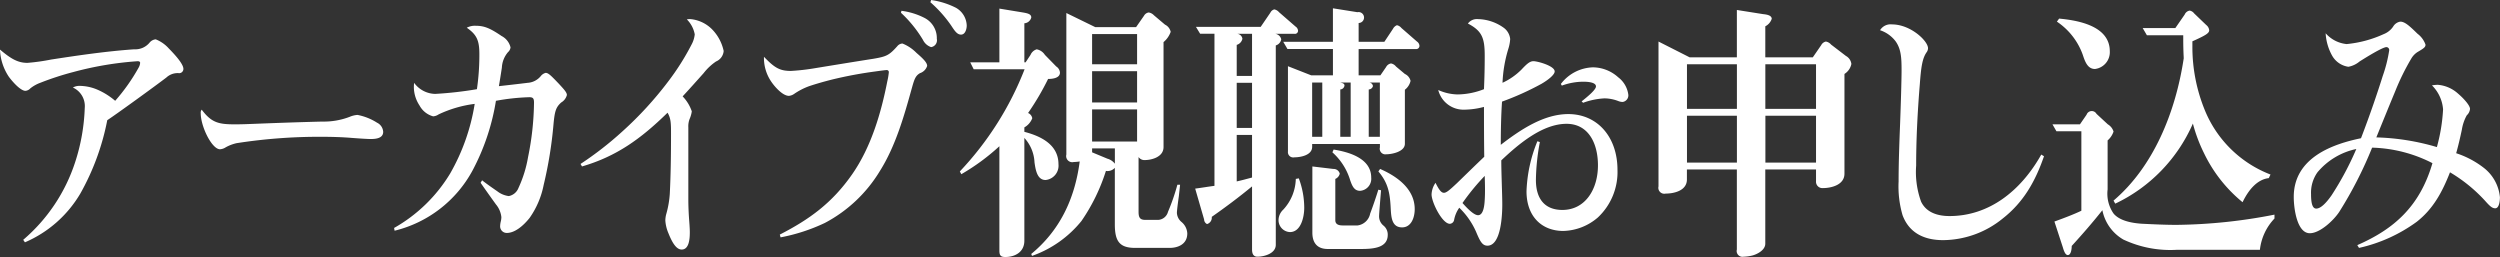 <svg xmlns="http://www.w3.org/2000/svg" width="384.219" height="39.5" viewBox="0 0 384.219 39.5">
  <rect x="0" y="0" width="384.219" height="39.5" fill="#333333" stroke="none"/>
  <defs>
    <style>
      .cls-1 {
        fill: #fff;
        fill-rule: evenodd;
      }
    </style>
  </defs>
  <path id="title_entry.svg" class="cls-1" d="M122.347,299.671l0.266,0.383a18.2,18.2,0,0,0,8.511-7.491,37.449,37.449,0,0,0,4.142-11.279c1.368-.894,7.181-5.107,9.08-6.554a2.558,2.558,0,0,1,1.862-.681,0.649,0.649,0,0,0,.76-0.639c0-.681-0.988-1.873-2.242-3.149a5.358,5.358,0,0,0-2.013-1.405,1.387,1.387,0,0,0-.912.468,2.836,2.836,0,0,1-2.394,1.065c-4.293.3-8.625,0.936-12.766,1.574a31.6,31.6,0,0,1-3.648.511c-1.482,0-2.545-.638-4.217-2.043a8.118,8.118,0,0,0,1.33,4.129c0.646,0.893,1.861,2.213,2.583,2.213a1.165,1.165,0,0,0,.76-0.384,5.487,5.487,0,0,1,1.52-.851,44.7,44.7,0,0,1,5.091-1.659,51.065,51.065,0,0,1,9.879-1.66c0.228,0,.38.085,0.38,0.255a1.774,1.774,0,0,1-.228.724,29.021,29.021,0,0,1-3.609,5.107,10.761,10.761,0,0,0-2.7-1.7,7.086,7.086,0,0,0-2.774-.595,2.066,2.066,0,0,0-1.026.255,3.129,3.129,0,0,1,1.824,3.15,30.017,30.017,0,0,1-1.482,8.342A26.413,26.413,0,0,1,122.347,299.671Zm27.285-19.451c0,2.043,1.71,5.533,2.964,5.533a1.824,1.824,0,0,0,.874-0.3,6.225,6.225,0,0,1,1.672-.638,82.431,82.431,0,0,1,12.994-.979c1.52,0,3.191.042,4.711,0.171,1.1,0.085,2.394.17,2.888,0.17,0.76,0,1.938-.085,1.938-1.107a1.678,1.678,0,0,0-.95-1.405,8.622,8.622,0,0,0-3-1.192,3.753,3.753,0,0,0-1.216.3,11.052,11.052,0,0,1-4.179.723c-3.458.085-7.067,0.213-10.3,0.341-1.064.042-2.09,0.085-3.115,0.085-2.47,0-3.61-.213-5.13-2.256A0.718,0.718,0,0,0,149.632,280.22Zm42.445-3.7a57.606,57.606,0,0,1-6.421.724,4.109,4.109,0,0,1-3.229-1.7,5.774,5.774,0,0,0-.038.809,5.2,5.2,0,0,0,.874,2.681,3.387,3.387,0,0,0,2.089,1.66,1.733,1.733,0,0,0,.836-0.3,18.254,18.254,0,0,1,5.547-1.617,31.353,31.353,0,0,1-3.761,10.683,23.647,23.647,0,0,1-8.625,8.385l0.076,0.425a18.637,18.637,0,0,0,11.968-9.235A34.325,34.325,0,0,0,195,278.305a33.438,33.438,0,0,1,5.129-.553c0.646,0,.722.255,0.722,0.893a43.661,43.661,0,0,1-.912,8.3,18.73,18.73,0,0,1-1.481,4.767,1.991,1.991,0,0,1-1.482,1.234,3.571,3.571,0,0,1-1.748-.724c-0.8-.553-1.6-1.106-2.356-1.7l-0.228.383c0.8,1.149,1.558,2.213,2.356,3.32a3.637,3.637,0,0,1,.836,1.958,3.182,3.182,0,0,1-.114.766,3.71,3.71,0,0,0-.076.6,1.013,1.013,0,0,0,1.026,1.064c1.216,0,2.508-1.064,3.495-2.3a13.174,13.174,0,0,0,2.166-5.065,63.042,63.042,0,0,0,1.52-9.406c0.19-2,.38-2.554,1.178-3.278a1.879,1.879,0,0,0,.874-1.149c0-.383-0.418-0.851-1.292-1.788-1.14-1.191-1.558-1.617-1.976-1.617a1.413,1.413,0,0,0-.722.469,2.837,2.837,0,0,1-2.052,1.063c-1.367.171-2.887,0.341-4.407,0.511,0.152-.893.3-1.83,0.456-2.851a3.961,3.961,0,0,1,.95-2.384,1.127,1.127,0,0,0,.38-0.723,2.659,2.659,0,0,0-1.368-1.745c-1.748-1.193-2.66-1.575-3.952-1.575a2.636,2.636,0,0,0-1.405.3c1.557,1.065,1.937,2,1.937,4.044A36.516,36.516,0,0,1,192.077,276.517Zm29.3,3.618c0.532,0.894.532,1.7,0.532,3.277,0,3.065-.038,6.257-0.19,9.194a14.93,14.93,0,0,1-.532,3.064,4,4,0,0,0-.152,1.022,5.862,5.862,0,0,0,.456,1.915c0.494,1.234,1.14,2.554,2.052,2.554,1.064,0,1.254-1.405,1.254-2.639,0-.639-0.076-1.575-0.114-2.043-0.076-1.107-.114-2.086-0.114-3.193V282.391a3.175,3.175,0,0,1,.19-1.277,4.444,4.444,0,0,0,.342-1.191,6.15,6.15,0,0,0-1.406-2.3c0.95-1.022,2.128-2.341,3.23-3.575a8.361,8.361,0,0,1,1.9-1.787A1.909,1.909,0,0,0,230,270.644a6.767,6.767,0,0,0-1.862-3.405,5.375,5.375,0,0,0-3.229-1.49,2.385,2.385,0,0,0-.57.043,4.333,4.333,0,0,1,1.216,2.3,4.193,4.193,0,0,1-.494,1.575,38.058,38.058,0,0,1-3.61,5.7,54.717,54.717,0,0,1-6.991,7.619A51.6,51.6,0,0,1,208,288.009l0.228,0.383C213.472,286.86,217.2,284.221,221.375,280.135Zm17.254,18.728,0.114,0.425a27.937,27.937,0,0,0,6.8-2.213,21.7,21.7,0,0,0,8.473-8c2.431-3.873,3.723-8.47,4.939-12.854,0.38-1.361.57-1.787,1.216-2.17a1.708,1.708,0,0,0,1.1-1.107c0-.468-0.494-1.021-1.634-2a6.291,6.291,0,0,0-2.166-1.448,1.093,1.093,0,0,0-.8.426c-1.253,1.4-1.671,1.575-3.647,1.916-2.736.426-7.409,1.192-8.967,1.447a32.667,32.667,0,0,1-3.723.425c-1.71,0-2.508-.468-4.142-2.171a6.428,6.428,0,0,0,1.1,3.789c0.57,0.851,1.786,2.213,2.736,2.213a1.678,1.678,0,0,0,.8-0.3,10.157,10.157,0,0,1,2.317-1.192c1.14-.383,2.356-0.723,3.534-1.021a63.516,63.516,0,0,1,6.611-1.235c1.216-.17,1.6-0.213,1.748-0.213a0.308,0.308,0,0,1,.342.341,9.818,9.818,0,0,1-.228,1.362c-0.95,4.852-2.47,10.087-5.4,14.3C246.646,294.053,243.112,296.564,238.629,298.863Zm23.253-36.05-0.114.34a19.359,19.359,0,0,1,3.192,3.575c0.532,0.809.911,1.4,1.519,1.4,0.646,0,.874-0.851.874-1.4A3.25,3.25,0,0,0,265.681,264,12.252,12.252,0,0,0,261.882,262.813Zm-4.56,1.659-0.076.3a18.861,18.861,0,0,1,3.382,4.172,2.137,2.137,0,0,0,1.254,1.106,1.06,1.06,0,0,0,.874-1.277,3.48,3.48,0,0,0-1.938-3.235A10.733,10.733,0,0,0,257.322,264.472Zm19.458,15.706a40.493,40.493,0,0,0,3.078-5.235c0.57,0,1.824-.085,1.824-0.979a1.235,1.235,0,0,0-.57-0.936l-1.748-1.788a1.923,1.923,0,0,0-1.254-.851,1.492,1.492,0,0,0-.95.851l-0.76,1.149h-0.19v-6a1.18,1.18,0,0,0,1.064-.893c0-.511-0.532-0.638-1.254-0.766l-3.647-.6v8.257h-4.484l0.532,1.064h7.827a48.425,48.425,0,0,1-9.954,15.705l0.227,0.426a32.972,32.972,0,0,0,5.852-4.3v16.046c0,0.766.228,0.979,0.912,0.979,1.444,0,2.925-.724,2.925-2.511v-15.79a5.937,5.937,0,0,1,1.558,3.745c0.19,1.4.494,2.723,1.71,2.723a2.215,2.215,0,0,0,1.976-2.426c0-3.149-2.964-4.383-5.244-4.979v-0.681a2.732,2.732,0,0,0,1.216-1.405A1.065,1.065,0,0,0,276.78,280.178Zm13.336,8.427v8.682c0,2.6.722,3.619,3.116,3.619h5.319c1.254,0,2.7-.554,2.7-2.214a2.437,2.437,0,0,0-.912-1.787,1.942,1.942,0,0,1-.684-1.363c0-.383.152-1.532,0.3-2.6,0.076-.681.152-1.362,0.19-1.745h-0.418a31.5,31.5,0,0,1-1.443,4.171,1.655,1.655,0,0,1-1.482,1.234h-1.976c-0.8,0-1.064-.3-1.064-1.234v-8.427a1.074,1.074,0,0,0,.95.468c1.064,0,2.888-.468,2.888-2V269.282a3.628,3.628,0,0,0,1.1-1.575,1.608,1.608,0,0,0-.873-1.107l-1.71-1.446a1.392,1.392,0,0,0-.8-0.426,1,1,0,0,0-.722.511l-1.216,1.744h-6.269l-4.446-2.17v21.749a0.939,0.939,0,0,0,1.14,1.149,6.54,6.54,0,0,0,.912-0.085c-0.76,5.873-3.153,10.683-7.447,14.216l0.114,0.3a17.07,17.07,0,0,0,7.6-5.362,28.843,28.843,0,0,0,3.762-7.7A1.507,1.507,0,0,0,290.116,288.605Zm3.42-15.918h-6.915v-4.639h6.915v4.639Zm0,5.873h-6.915v-4.809h6.915v4.809Zm0,6h-6.915v-4.937h6.915v4.937Zm-3.42,3.405a2.178,2.178,0,0,0-1.139-.766l-2.356-.979v-0.6h3.5v2.34Zm40.812-13.576h-3.344v-4.044h8.777a0.491,0.491,0,0,0,.57-0.511,0.846,0.846,0,0,0-.38-0.638l-2.394-2.086a1.2,1.2,0,0,0-.684-0.425,1.145,1.145,0,0,0-.608.553l-1.329,2h-3.952v-2.894a0.84,0.84,0,1,0-.19-1.66l-3.761-.6v5.15H316l0.646,1.107h6.991v4.044h-3.344l-3.571-1.4v13.108a0.816,0.816,0,0,0,.988.895c0.911,0,2.735-.3,2.735-1.618v-0.425h10.411v0.51a0.864,0.864,0,0,0,.988,1.064c0.836,0,2.849-.383,2.849-1.617v-8.3a2.384,2.384,0,0,0,.874-1.361,1.562,1.562,0,0,0-.874-1.065l-1.368-1.148a1.281,1.281,0,0,0-.759-0.469,1.05,1.05,0,0,0-.76.554Zm-25.5-6.385v23.366c-0.988.128-1.975,0.3-2.963,0.426l1.368,4.724a0.81,0.81,0,0,0,.455.724,1.02,1.02,0,0,0,.722-1.106c2.128-1.49,4.18-3.023,6.193-4.683v9.7c0,0.681.228,1.106,0.836,1.106,0.988,0,2.812-.468,2.812-1.83V269.793a1.182,1.182,0,0,0,.836-0.937,1.084,1.084,0,0,0-.95-0.851h2.964a0.472,0.472,0,0,0,.569-0.51,0.848,0.848,0,0,0-.379-0.6l-2.546-2.213a1.26,1.26,0,0,0-.722-0.426,0.932,0.932,0,0,0-.608.511l-1.482,2.171h-9.954l0.646,1.064h2.2Zm3.458,0h2.317v6.47h-2.355v-4.767a1.251,1.251,0,0,0,.874-0.937A0.889,0.889,0,0,0,308.891,268.005Zm21.961,7.491v8.342h-1.71V276.56a0.687,0.687,0,0,0,.646-0.511,0.614,0.614,0,0,0-.608-0.553h1.672Zm-10.411,0H322v8.342h-1.558V275.5Zm5.928,8.342h-1.6V276.56a0.685,0.685,0,0,0,.646-0.6c0-.3-0.266-0.383-0.684-0.468h1.634v8.342Zm-15.161-1.362h-2.355v-6.938h2.355v6.938Zm0,7.618c-0.8.213-1.557,0.426-2.355,0.6v-7.15h2.355v6.554Zm12.349-3.873a9.4,9.4,0,0,1,2.736,4.3c0.3,0.851.607,1.617,1.519,1.617a1.858,1.858,0,0,0,1.71-2.043c0-3.064-3.685-3.958-5.775-4.3Zm-3.078,2.171v10.172c0,1.7.874,2.512,2.356,2.512h5.129c1.9,0,4.1-.17,4.1-2.171a1.79,1.79,0,0,0-.684-1.447,1.813,1.813,0,0,1-.646-1.447c0-.341.19-2.639,0.3-3.959l-0.418-.085c-0.38,1.234-.836,2.554-1.254,3.661a2.272,2.272,0,0,1-1.938,1.83h-2.241c-0.532,0-1.178-.086-1.178-0.809v-6.342a1.16,1.16,0,0,0,.684-0.808,0.971,0.971,0,0,0-.988-0.724Zm10.145,0.766c1.52,1.787,1.786,3.362,1.9,5.746,0.076,1.362.19,2.852,1.747,2.852,1.368,0,1.938-1.447,1.938-2.809,0-3.235-2.964-5.15-5.319-6.172Zm-12.691,1.149A7.2,7.2,0,0,1,316,295.032a2.222,2.222,0,0,0-.722,1.574,1.829,1.829,0,0,0,1.748,1.873c1.671,0,2.2-2.255,2.2-3.745a12.948,12.948,0,0,0-.836-4.512Zm28.958-3.4c-0.988.936-3,2.894-4.18,4.042-1.178,1.107-1.633,1.49-2.013,1.49-0.418,0-.76-0.468-1.292-1.532a3.326,3.326,0,0,0-.608,1.788c0,1.192,1.634,4.511,2.811,4.511a0.713,0.713,0,0,0,.646-0.553,4.7,4.7,0,0,1,.8-1.915,11.592,11.592,0,0,1,2.584,3.7c0.608,1.447.95,2.128,1.748,2.128,2.127,0,2.279-4.852,2.279-6.342,0-1.447-.152-4.81-0.152-6.767,2.7-2.554,6.345-5.618,10.031-5.618,3.344,0,4.825,2.979,4.825,6.383,0,3.661-1.937,6.853-5.471,6.853-2.66,0-4.065-1.66-4.065-4.6a33.308,33.308,0,0,1,.608-5.83l-0.38-.128a22.085,22.085,0,0,0-1.672,7.7c0,3.789,2.28,6.087,5.661,6.087a8.446,8.446,0,0,0,5.319-2.085,9.564,9.564,0,0,0,3-7.321c0-4.98-3.04-8.555-7.561-8.555-3.762,0-7.333,2.383-10.373,4.724,0-1.915.038-4.426,0.19-6.64a43.235,43.235,0,0,0,6.042-2.723c1.177-.681,2.051-1.448,2.051-1.916,0-.851-2.621-1.574-3.267-1.574-0.57,0-1.064.468-1.824,1.276a10.1,10.1,0,0,1-2.926,2.043,20.628,20.628,0,0,1,.912-5.277,6.049,6.049,0,0,0,.266-1.447,2.436,2.436,0,0,0-.95-1.7,7.043,7.043,0,0,0-3.989-1.362,1.724,1.724,0,0,0-1.558.681c2.2,1.15,2.584,2.256,2.584,4.98,0,1.745-.038,3.362-0.114,5.107a11.358,11.358,0,0,1-4.066.809,7.571,7.571,0,0,1-2.963-.681,4,4,0,0,0,3.989,3.022,12.231,12.231,0,0,0,3.04-.425C346.853,281.88,346.853,284.264,346.891,286.9Zm14.97-8.513,0.228,0.213a11.173,11.173,0,0,1,3.305-.681,6.144,6.144,0,0,1,2.128.425,1.91,1.91,0,0,0,.646.128,1.026,1.026,0,0,0,.874-1.064,3.982,3.982,0,0,0-1.558-2.724,5.854,5.854,0,0,0-3.875-1.532,6.424,6.424,0,0,0-4.94,2.554l0.152,0.255a9.708,9.708,0,0,1,3.306-.6c0.684,0,1.938.085,1.938,0.724C364.065,276.6,362.773,277.666,361.861,278.39Zm-18.314,15.62a34.444,34.444,0,0,1,3.42-4.171c0.038,1.149.076,2.554,0,3.7-0.038.681-.152,2.341-1.026,2.341C345.219,295.883,344.041,294.563,343.547,294.01Zm54.338-5.15v1.788a0.978,0.978,0,0,0,1.064,1.064c1.253,0,3.305-.468,3.305-2.213V274.176a2.353,2.353,0,0,0,1.064-1.532,1.629,1.629,0,0,0-.836-1.234l-2.28-1.745a1.376,1.376,0,0,0-.8-0.468,1.058,1.058,0,0,0-.721.553l-1.292,1.873h-7.3v-4.767a2,2,0,0,0,.988-1.149c0-.6-0.95-0.681-1.33-0.724l-4.028-.639v7.279h-7.257l-4.787-2.426v22.259a0.914,0.914,0,0,0,1.1,1.107c1.254,0,3.267-.426,3.267-2.171V288.86h7.675v12.3a0.891,0.891,0,0,0,1.026,1.106,6.732,6.732,0,0,0,1.292-.17c0.722-.17,2.052-0.809,2.052-1.831V288.86h7.789Zm-19.834-9.321v-6.852h7.675v6.852h-7.675Zm12.045,0v-6.852h7.789v6.852H390.1Zm7.789,1.064V287.8H390.1V280.6h7.789Zm-12.159,0V287.8h-7.675V280.6h7.675Zm47.195,6.214-0.418-.255c-3.154,5.618-8.055,9.449-14.1,9.449-1.71,0-3.534-.469-4.37-2.213a13.35,13.35,0,0,1-.76-5.534c0-4.213.228-8.427,0.57-12.6,0.19-2.553.38-3.873,1.026-4.809a1.1,1.1,0,0,0,.228-0.638c0-1.107-2.659-3.661-5.547-3.661a1.881,1.881,0,0,0-1.824.894,4.955,4.955,0,0,1,2.356,1.66c0.874,1.192.95,2.553,0.95,4.511,0,1.405-.114,5.278-0.228,8.257-0.114,2.937-.228,5.959-0.228,8.81a15.791,15.791,0,0,0,.608,5.193c1.1,2.937,3.609,3.831,6.231,3.831a14.656,14.656,0,0,0,9.157-3.32C429.729,293.925,431.553,290.775,432.921,286.817ZM455.8,281.8a23.993,23.993,0,0,0,1.71,4.554,22.017,22.017,0,0,0,5.927,7.534c0.836-1.746,2.166-3.491,4.027-3.7l0.266-.553a17.787,17.787,0,0,1-10.106-9.916,25.608,25.608,0,0,1-1.9-9.747v-0.809c1.976-.893,2.584-1.234,2.584-1.7a1.176,1.176,0,0,0-.456-0.809l-1.862-1.787a1.1,1.1,0,0,0-.684-0.426,1,1,0,0,0-.76.6l-1.444,2.085h-5.015l0.646,1.107h5.585c0,1.191,0,1.958.076,3.532-1.254,8.343-4.673,16.684-10.79,21.877l0.265,0.468A24.452,24.452,0,0,0,455.8,281.8Zm-20.9-15.663a10.3,10.3,0,0,1,3.951,5.023c0.342,1.021.722,2.255,1.9,2.255a2.6,2.6,0,0,0,2.28-2.724c0-4-5.13-4.766-7.789-5.022Zm3.761,16.855V295.2c-1.254.6-2.849,1.192-4.141,1.66l1.292,3.958c0.114,0.383.342,1.192,0.76,1.192,0.531,0,.607-1.021.607-1.4,1.634-1.787,3.192-3.575,4.712-5.49a6.7,6.7,0,0,0,3.229,4.511,16.959,16.959,0,0,0,8.169,1.575H466.1a8.262,8.262,0,0,1,2.241-4.809v-0.6a81.424,81.424,0,0,1-15.046,1.574c-1.748,0-3.5-.085-5.281-0.17-1.368-.085-3.42-0.383-4.407-1.574a5.354,5.354,0,0,1-.912-3.7v-7.534a3.118,3.118,0,0,0,.912-1.362,1.968,1.968,0,0,0-.874-1.106l-1.748-1.618a0.838,0.838,0,0,0-1.52.128l-1.026,1.49h-4.217l0.608,1.064h3.837Zm54.642,2.426a36.126,36.126,0,0,0-9.309-1.49c0.95-2.341,1.938-4.766,2.926-7.15a36.092,36.092,0,0,1,2.431-4.937,2.934,2.934,0,0,1,1.1-1.107c0.95-.553,1.1-0.723,1.1-1.064a3.544,3.544,0,0,0-1.216-1.66c-1.178-1.149-1.938-1.873-2.659-1.873a1.568,1.568,0,0,0-1.1.766,3.124,3.124,0,0,1-1.444,1.15,17.72,17.72,0,0,1-5.7,1.532,4.935,4.935,0,0,1-3.229-1.66,7.989,7.989,0,0,0,1.026,3.49,3.431,3.431,0,0,0,2.469,1.66,3.714,3.714,0,0,0,1.71-.808c0.874-.554,3.534-2.214,4.142-2.214a0.441,0.441,0,0,1,.418.511,21.217,21.217,0,0,1-.988,3.916c-0.76,2.426-1.9,5.83-3.344,9.576-4.331.894-10.334,2.979-10.334,9.022,0,1.746.494,5.577,2.469,5.577,1.558,0,3.648-1.958,4.522-3.278a61.625,61.625,0,0,0,5.053-9.874,21.546,21.546,0,0,1,9.271,2.383c-1.938,6.64-5.889,10.13-11.551,12.6l0.266,0.426a23.808,23.808,0,0,0,8.853-4c2.508-1.958,3.914-4.512,5.129-7.619a23.49,23.49,0,0,1,5.358,4.341c0.722,0.809,1.1,1.192,1.595,1.192,0.646,0,.722-1.277.722-1.7a6.479,6.479,0,0,0-2.469-4.511,13.98,13.98,0,0,0-4.256-2.256c0.342-1.192.608-2.383,0.874-3.618a6.628,6.628,0,0,1,.76-2.213,1.506,1.506,0,0,0,.494-0.979c0-.511-0.912-1.574-1.976-2.468a5.262,5.262,0,0,0-2.963-1.235,6.035,6.035,0,0,0-.912.086,5.786,5.786,0,0,1,1.71,3.7A26.993,26.993,0,0,1,493.3,285.413Zm-12.387.3a46.647,46.647,0,0,1-3.8,7.107c-0.836,1.192-1.672,2.044-2.356,2.044-0.494,0-.8-0.554-0.8-2.214a5.412,5.412,0,0,1,.988-3.362A10.643,10.643,0,0,1,480.917,285.711Z" transform="translate(-118.781 -262.812)"/>
</svg>
